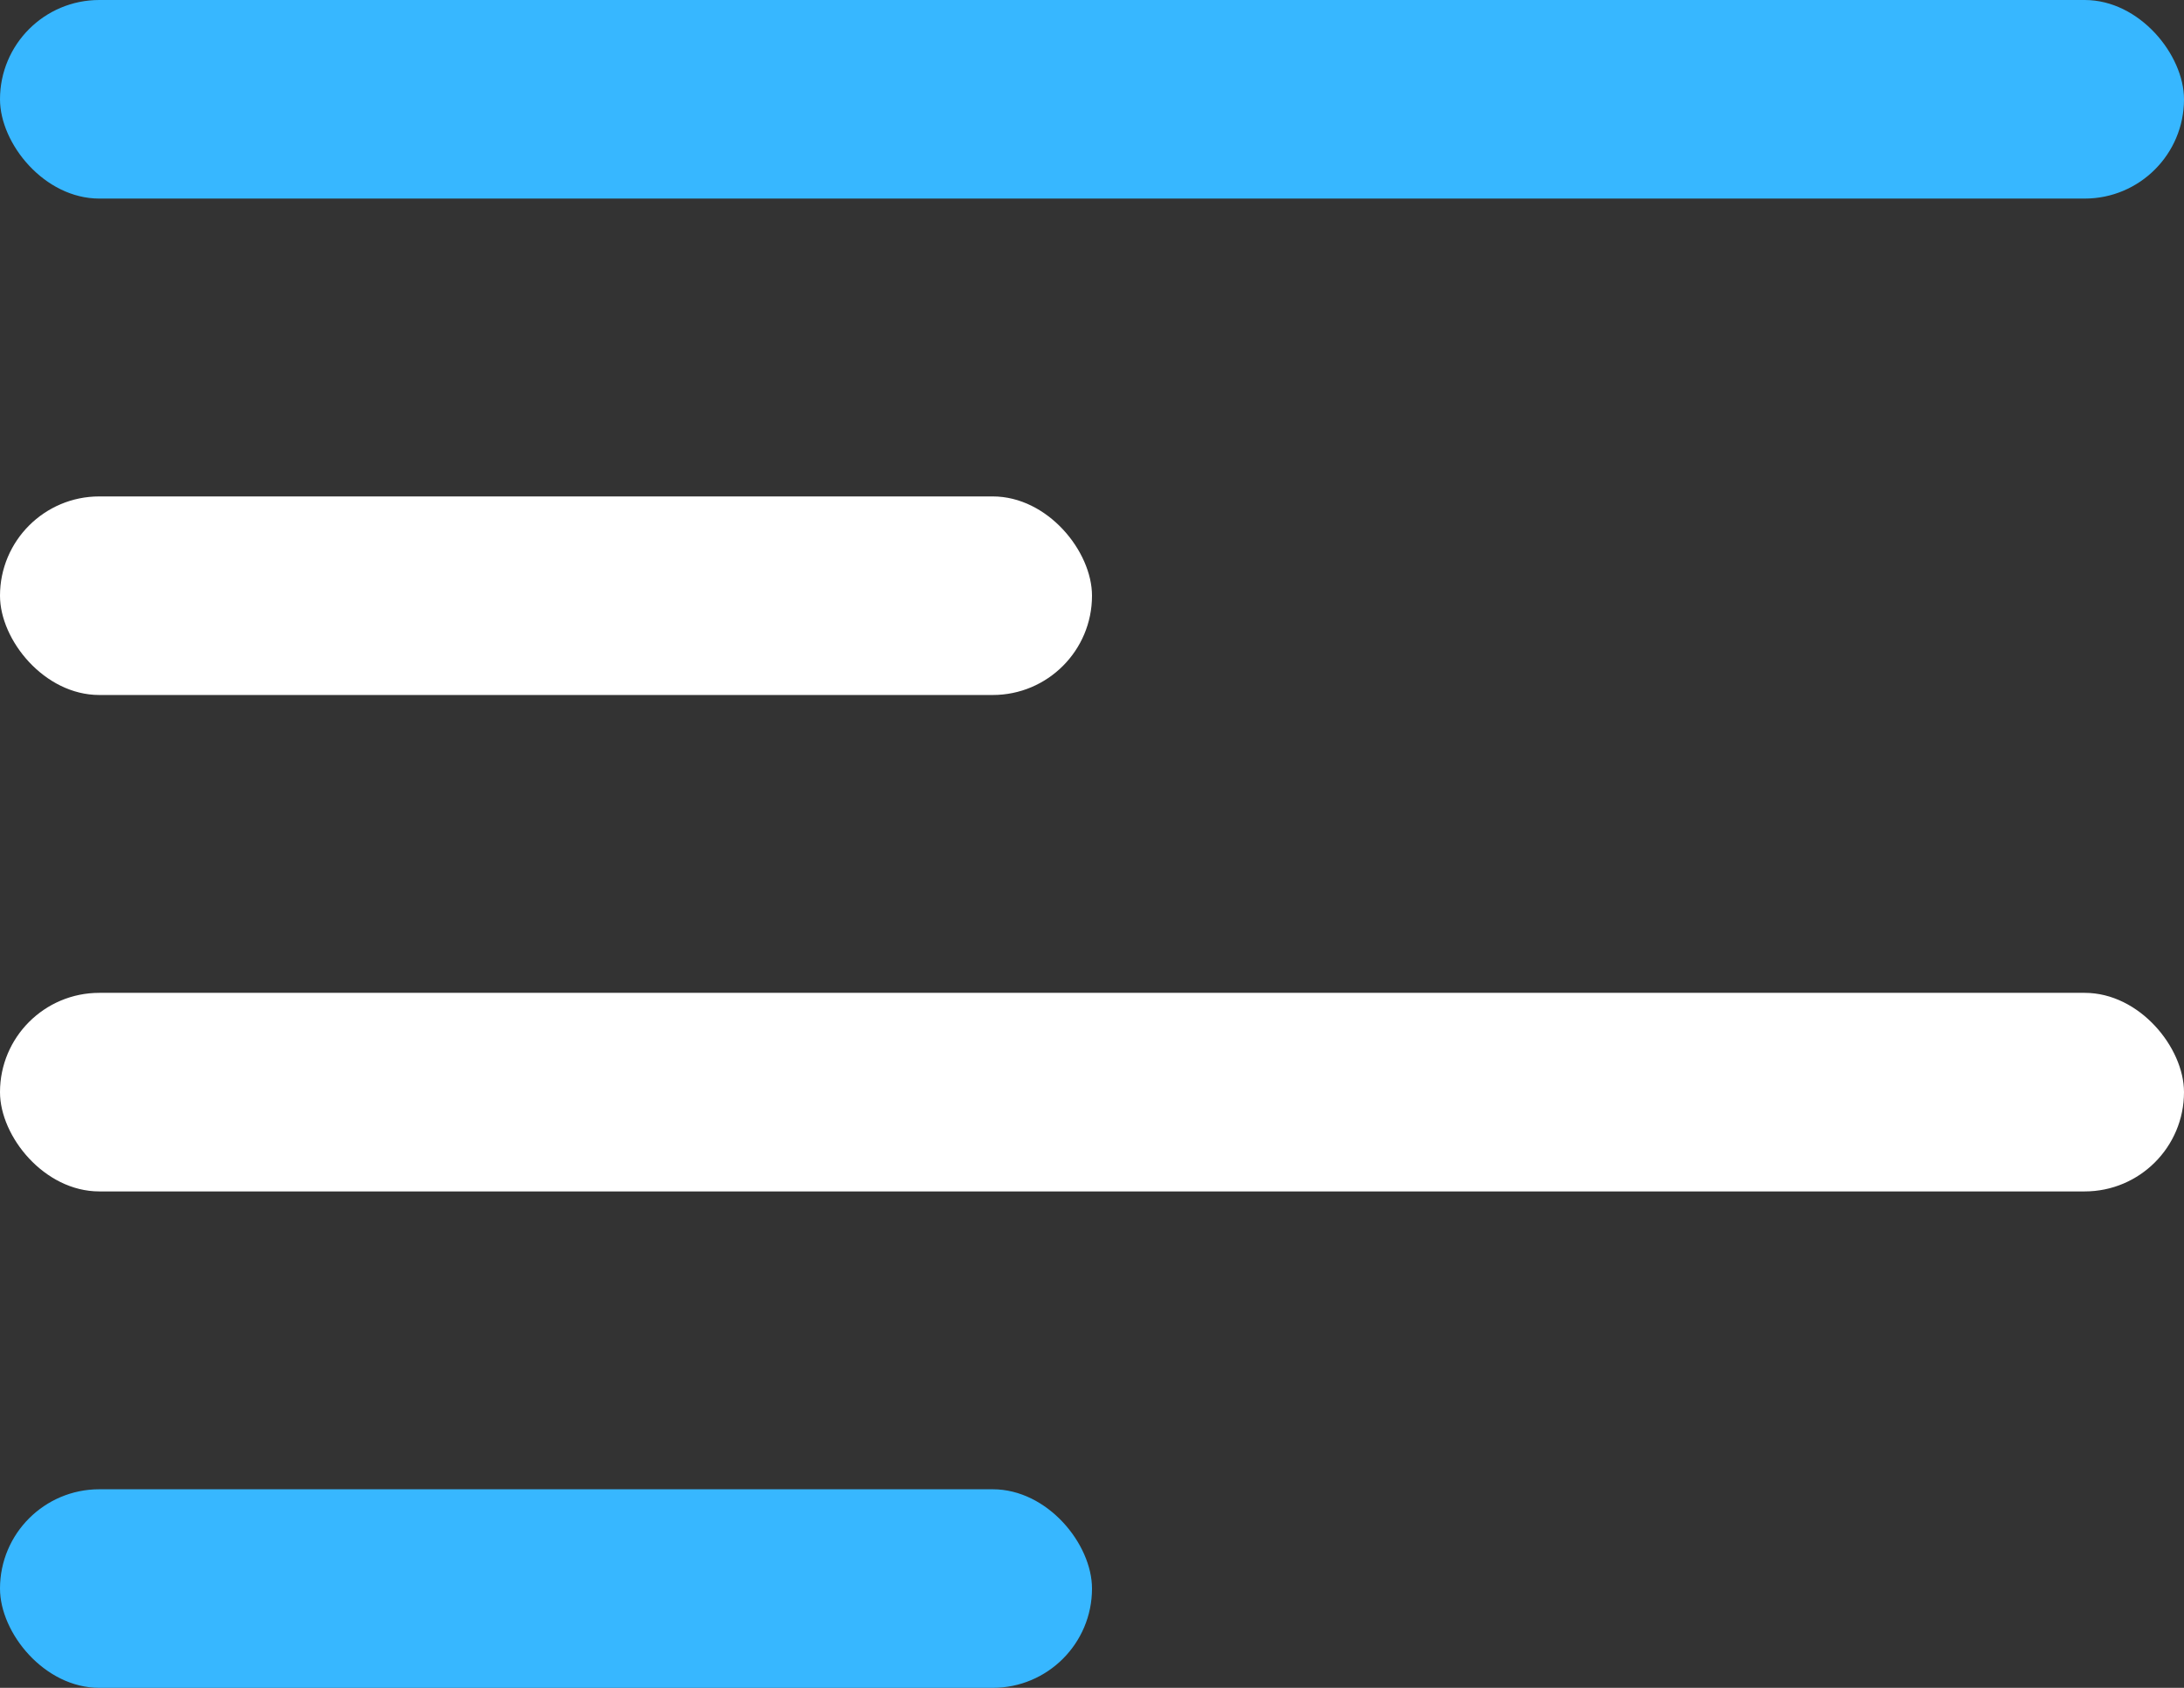 <svg viewBox="0 0 22 17" xmlns="http://www.w3.org/2000/svg">
<rect x="0" y="0" width="22" height="17" fill="#333333" stroke="none"/>
<rect y="5" width="11" height="2" rx="1" fill="white"/>
<rect y="15" width="11" height="2" rx="1" fill="#37B7FF"/>
<rect y="10" width="22" height="2" rx="1" fill="white"/>
<rect width="22" height="2" rx="1" fill="#37B7FF"/>
</svg>
